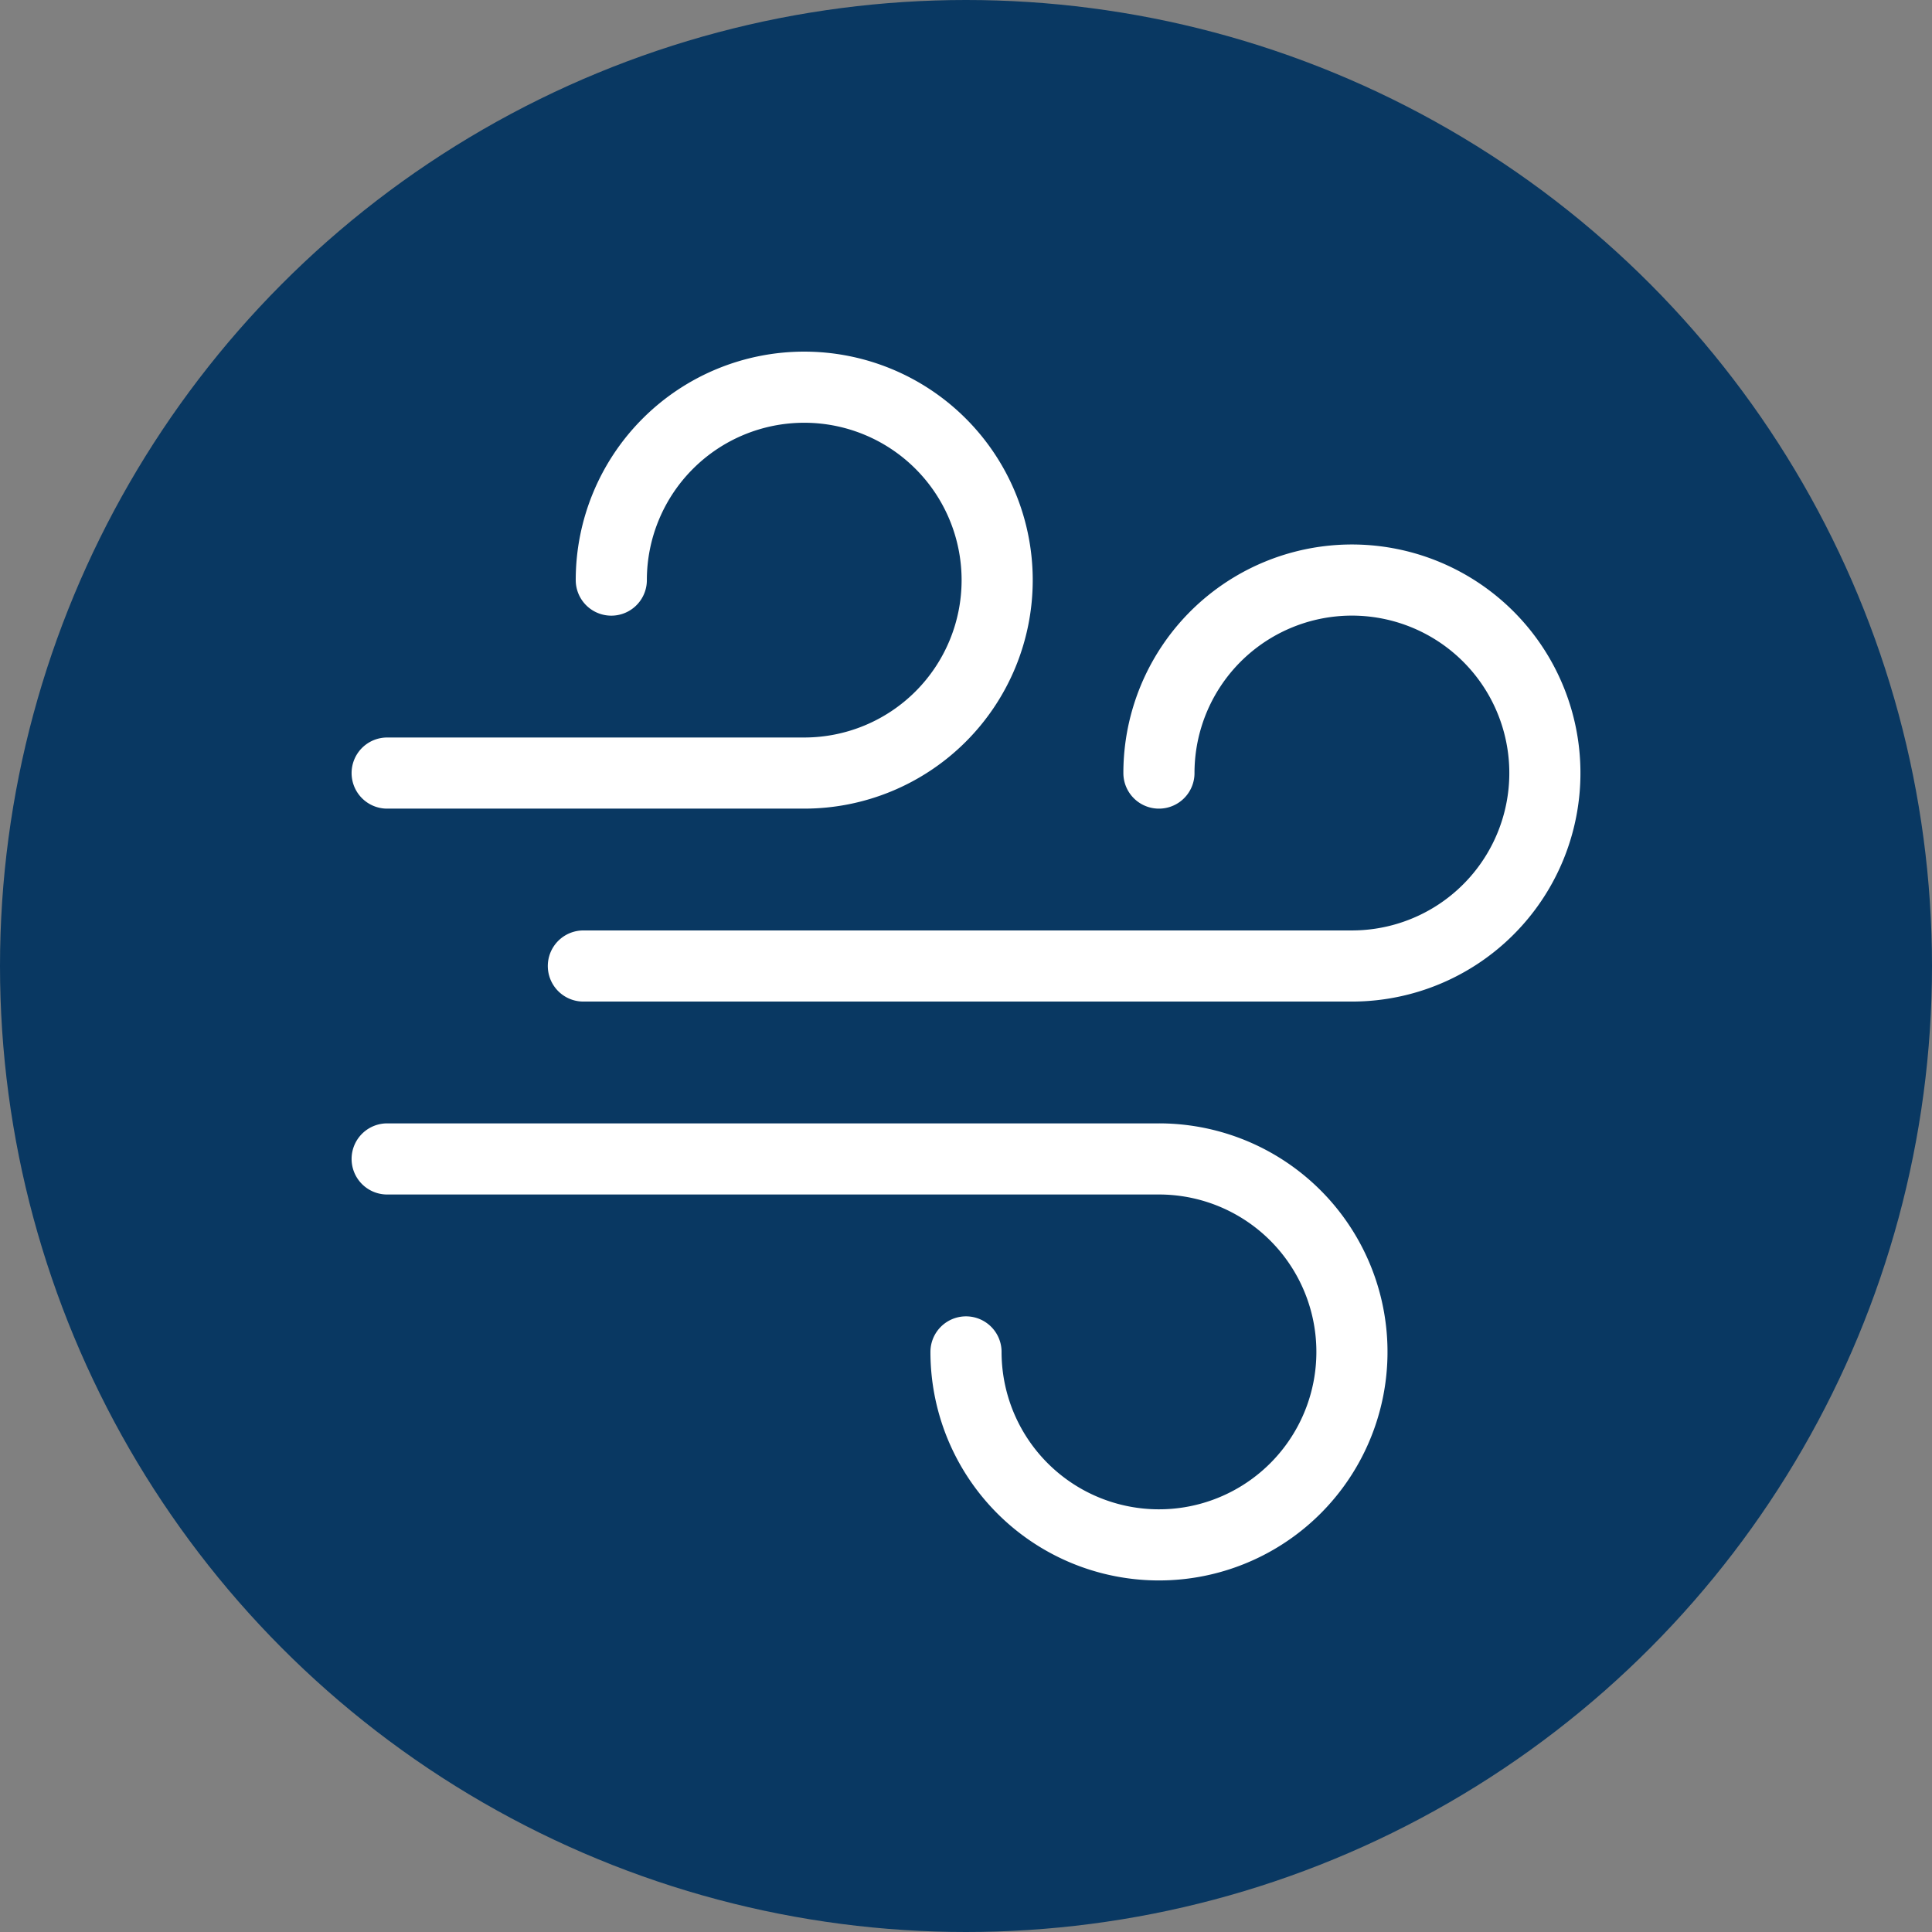 <svg id="Layer_1" data-name="Layer 1" xmlns="http://www.w3.org/2000/svg" xmlns:xlink="http://www.w3.org/1999/xlink" viewBox="0 0 512 512"><rect x="0" y="0" width="512" height="512" fill="#808080" stroke="none"/><defs><style>.cls-1,.cls-4{fill:none;}.cls-2{fill:#093862;}.cls-3{clip-path:url(#clip-path);}.cls-4{stroke:#fff;stroke-linecap:round;stroke-linejoin:round;stroke-width:18.85px;}</style><clipPath id="clip-path"><rect class="cls-1" x="89.6" y="89.6" width="332.8" height="332.8"/></clipPath></defs><circle class="cls-2" cx="256" cy="256" r="256"/><g class="cls-3"><path class="cls-4" d="M307.13,204.87A51.14,51.14,0,1,1,358.27,256H154.6"/><path class="cls-4" d="M162,153.73a51.13,51.13,0,1,1,51.13,51.14H102.6"/><path class="cls-4" d="M256,358.27a51.14,51.14,0,1,0,51.13-51.14H102.6"/></g></svg>